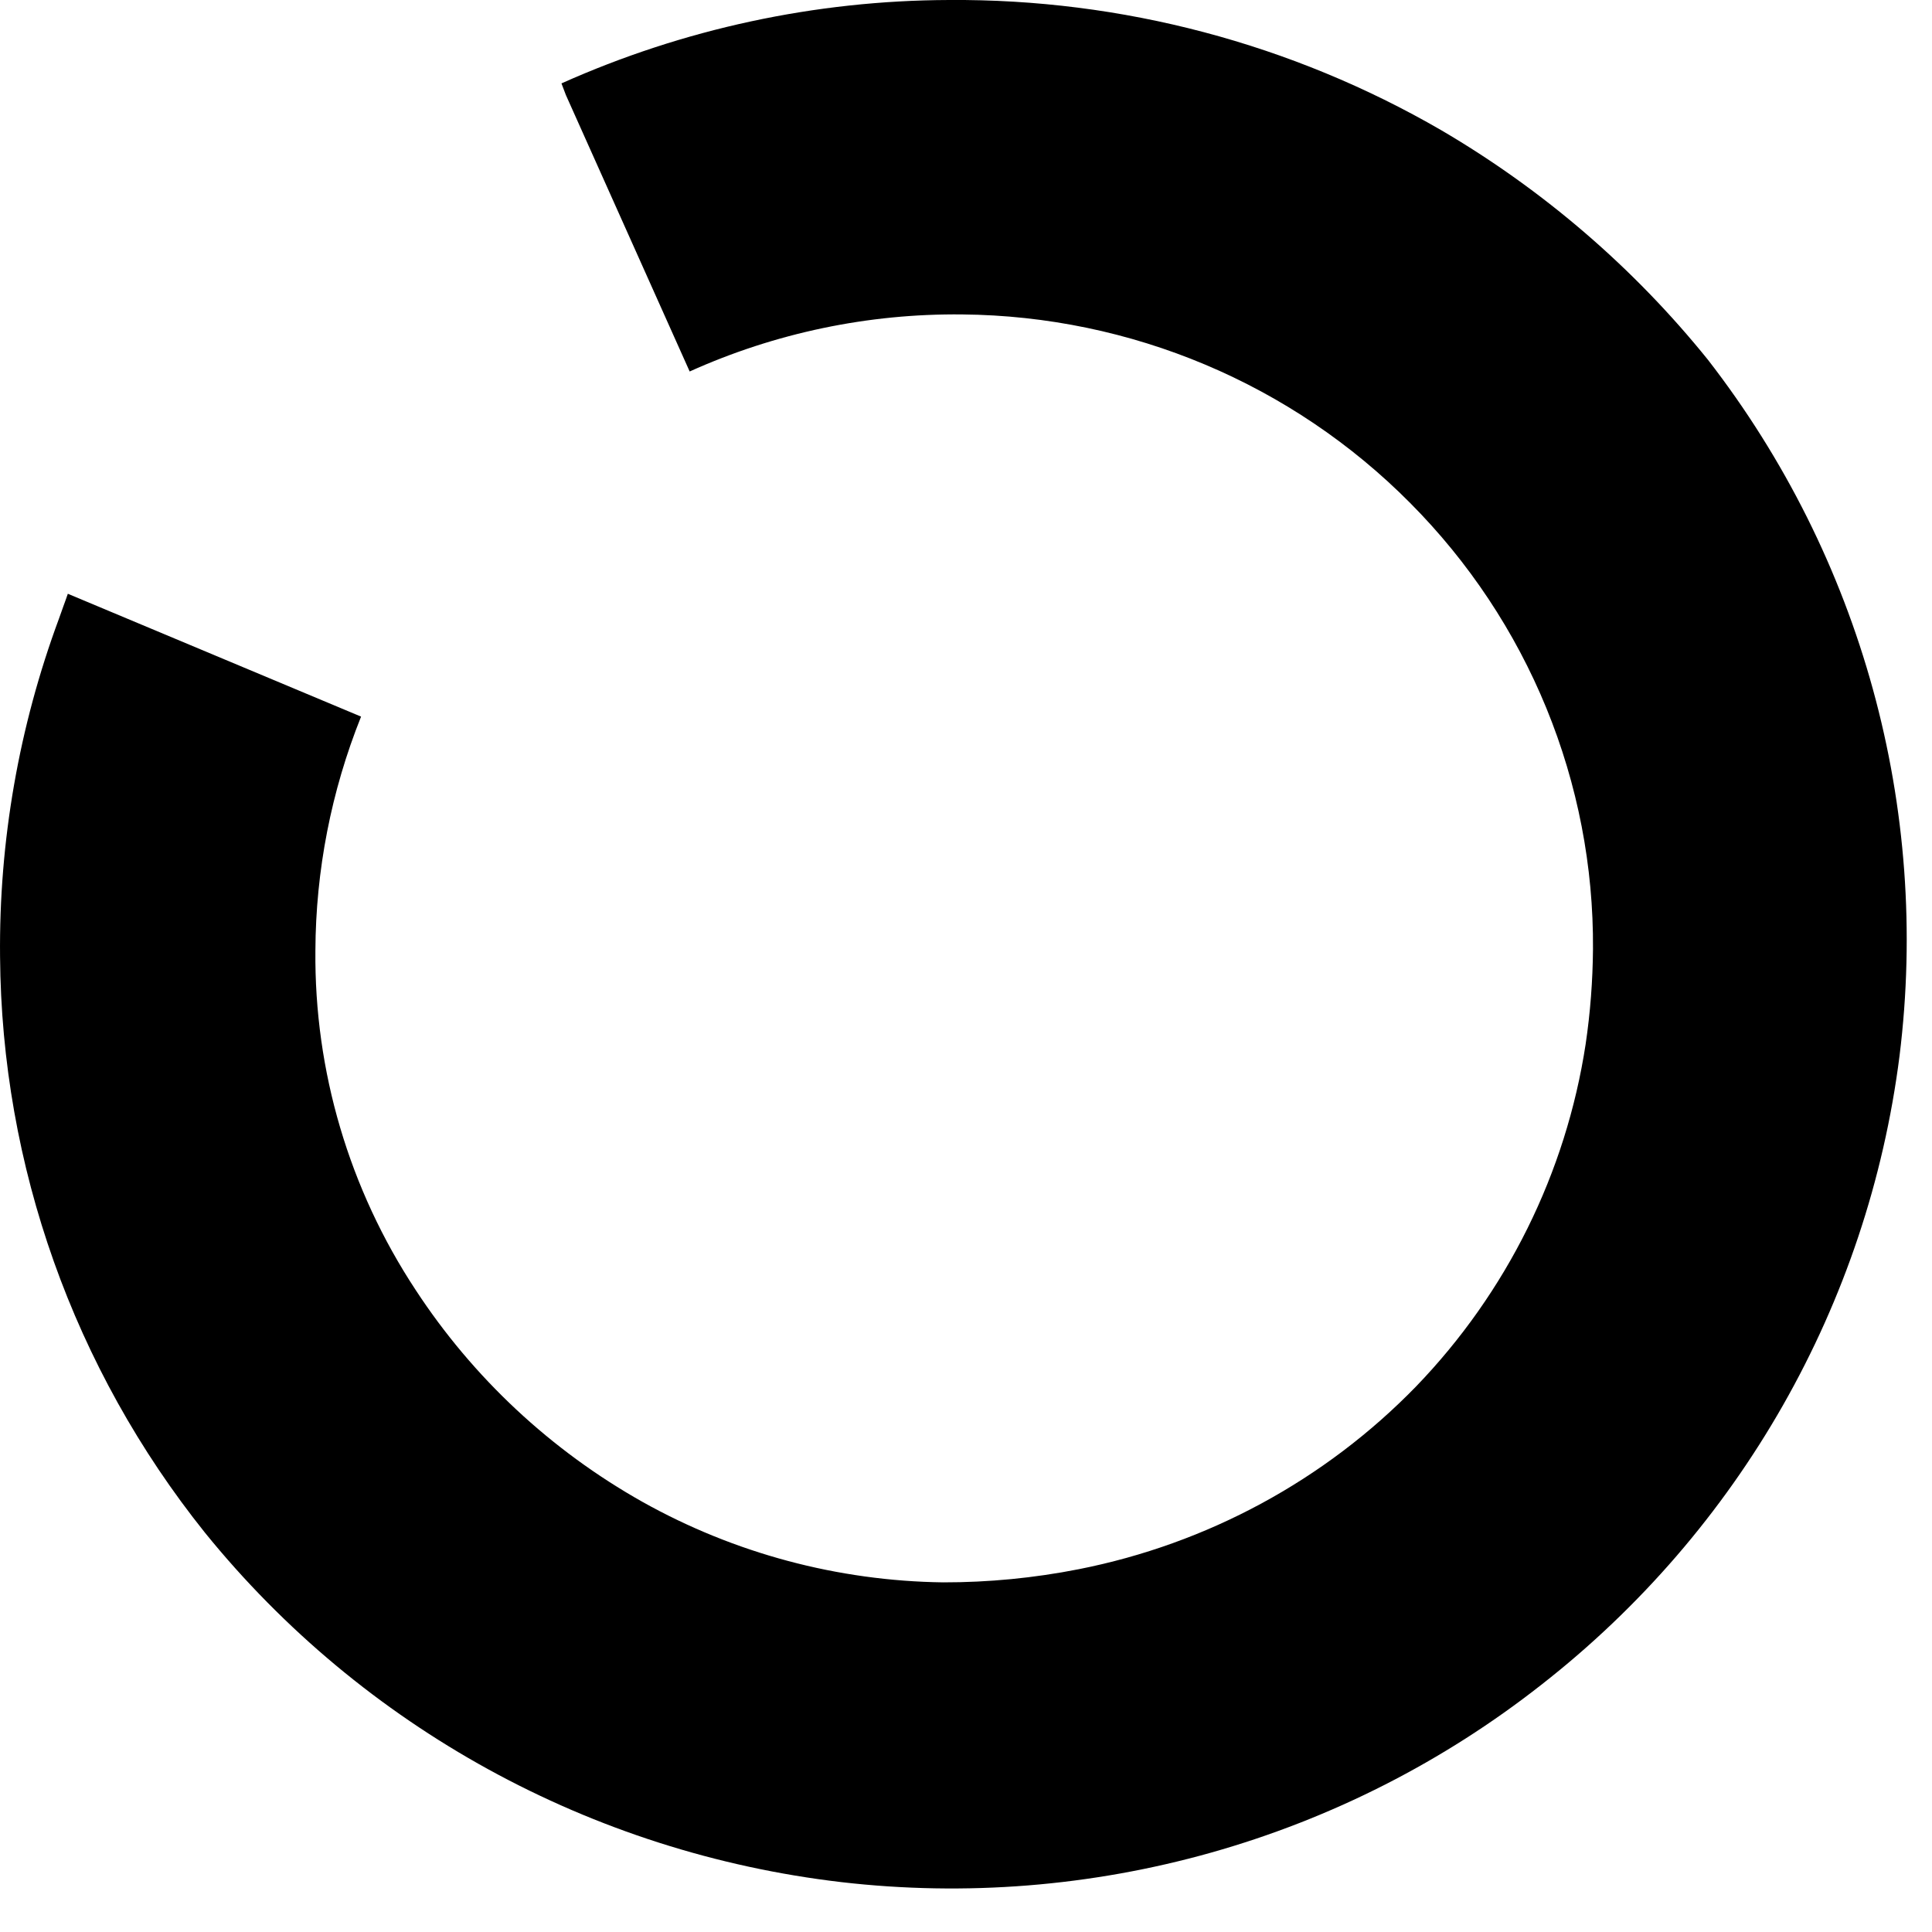 <?xml version="1.0" encoding="utf-8"?>
<svg xmlns="http://www.w3.org/2000/svg" fill="none" height="100%" overflow="visible" preserveAspectRatio="none" style="display: block;" viewBox="0 0 36 36" width="100%">
<path d="M26.855 2.426C24.073 0.814 20.905 -0.023 17.684 0C15.194 0.008 12.733 0.538 10.462 1.554L10.545 1.772L12.851 6.922C14.446 6.203 16.18 5.84 17.931 5.859C21.073 5.888 24.075 7.152 26.278 9.374C27.368 10.47 28.23 11.768 28.814 13.194C29.398 14.62 29.694 16.146 29.683 17.686C29.678 18.279 29.633 18.87 29.546 19.457C29.18 21.854 28.077 24.081 26.388 25.833C24.692 27.579 22.497 28.767 20.1 29.24C19.268 29.404 18.422 29.486 17.574 29.485C15.61 29.459 13.684 28.944 11.973 27.986C10.264 27.025 8.813 25.67 7.744 24.035C6.506 22.157 5.856 19.957 5.877 17.713C5.883 16.22 6.172 14.741 6.728 13.353L1.264 11.064C1.209 11.227 1.154 11.364 1.099 11.527C0.352 13.542 -0.02 15.675 0.001 17.822C0.029 21.723 1.373 25.503 3.818 28.558C6.759 32.188 11.018 34.526 15.68 35.071C17.99 35.338 20.332 35.151 22.57 34.52C24.808 33.889 26.898 32.826 28.722 31.392C32.412 28.509 34.809 24.299 35.395 19.675C35.969 15.054 34.686 10.394 31.825 6.704C30.444 4.991 28.759 3.541 26.855 2.426" fill="black" id="Vector"/>
</svg>